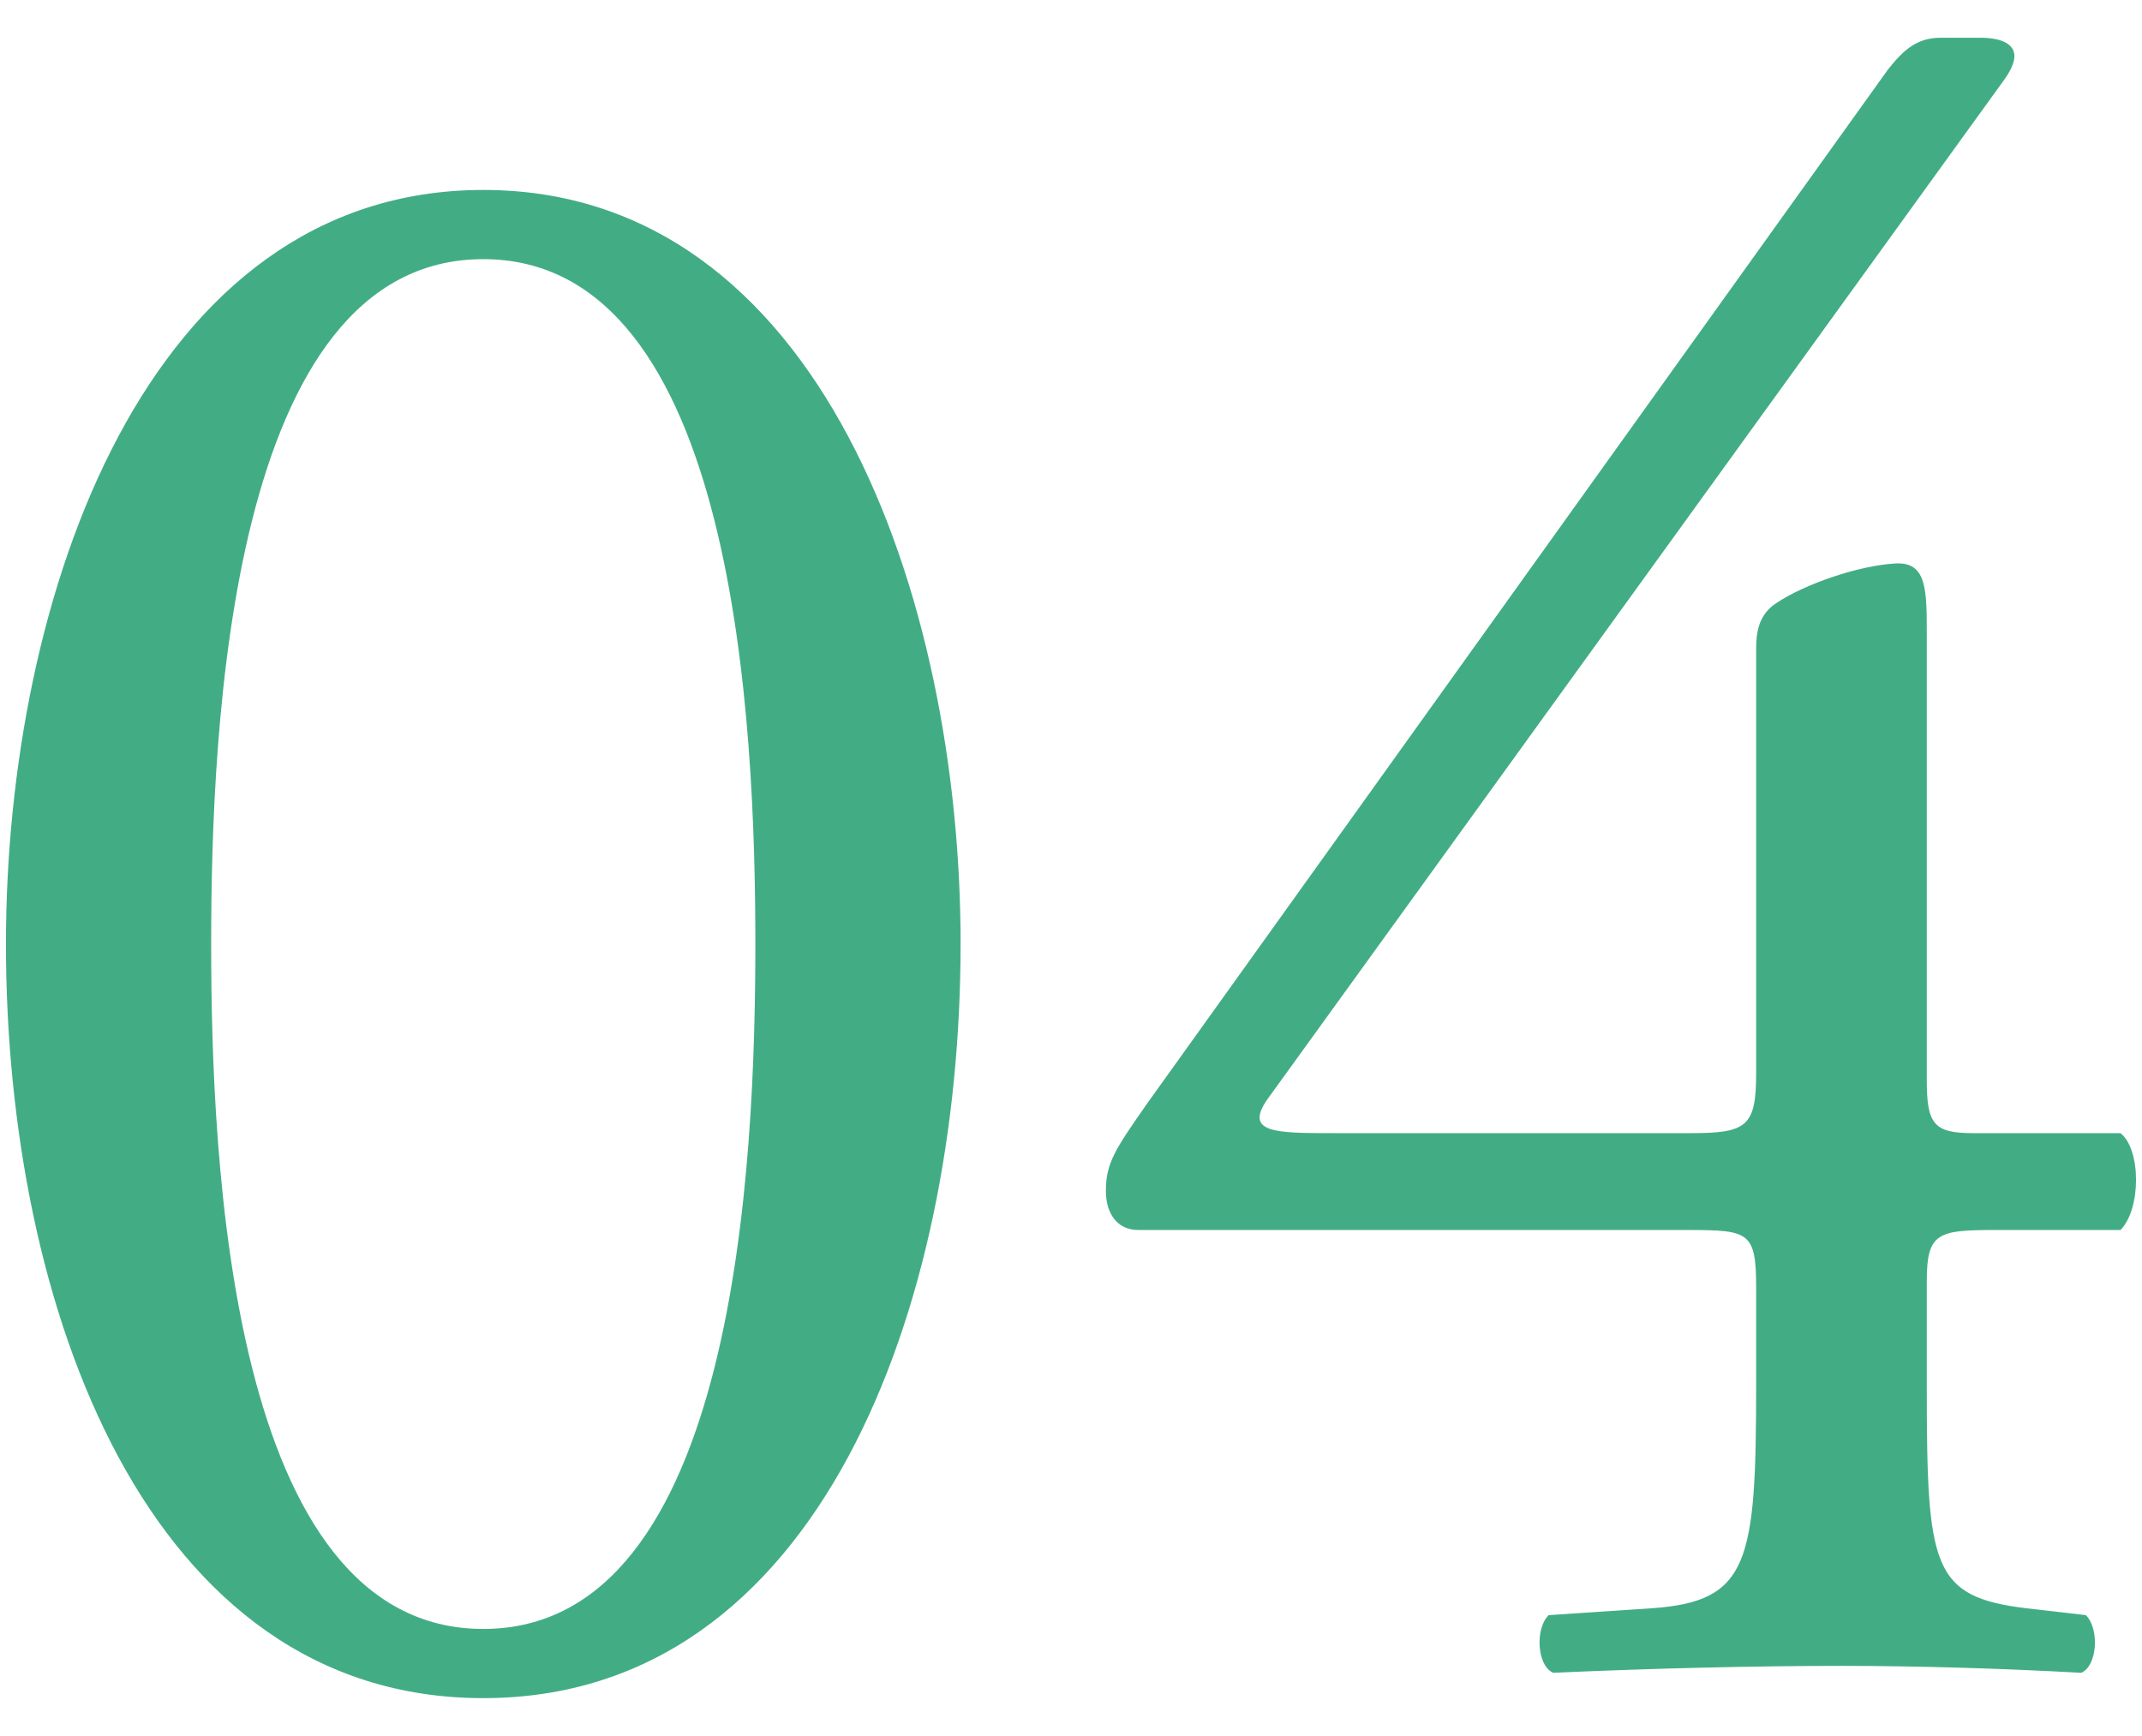 <?xml version="1.0" encoding="UTF-8"?><svg id="_レイヤー_2" xmlns="http://www.w3.org/2000/svg" viewBox="0 0 116 94"><defs><style>.cls-1{fill:none;opacity:.5;}.cls-2{fill:#42ad84;}</style></defs><g id="_スライス"><g><rect class="cls-1" width="116" height="94"/><g><path class="cls-2" d="M52.021,51.121c0,19.606-7.617,40.835-25.85,40.835S.322,70.727,.322,51.121C.322,32.264,7.939,10.286,26.172,10.286s25.85,21.979,25.85,40.835Zm-40.585,0c0,11.739,.999,37.089,14.735,37.089s14.735-25.35,14.735-37.089c0-11.738-.999-37.088-14.735-37.088s-14.735,25.35-14.735,37.088Z"/><path class="cls-2" d="M61.638,66.605c-1.124,0-1.749-.874-1.749-2.123,0-1.498,.5-2.248,2.248-4.745L102.223,3.792c.874-1.124,1.623-1.748,2.872-1.748h2.123c1.249,0,1.873,.375,1.873,.999,0,.375-.25,.874-.624,1.374l-39.712,54.946c-1.498,1.998,.25,1.998,3.497,1.998h19.356c2.997,0,3.496-.375,3.496-3.247v-22.978c0-.874,.125-1.873,1.124-2.498,1.498-.999,4.371-1.998,6.369-2.123,1.748-.125,1.748,1.374,1.748,3.872v24.101c0,2.373,.374,2.873,2.497,2.873h7.992c1.124,.874,1.124,4.121,0,5.245h-6.743c-3.122,0-3.746,.125-3.746,2.748v5.62c0,9.865,.25,11.488,5.369,12.113l3.247,.375c.749,.75,.625,2.748-.25,3.122-4.495-.25-9.115-.375-12.987-.375-4.495,0-10.114,.125-15.609,.375-.874-.375-.999-2.373-.25-3.122l5.62-.375c5.244-.375,5.619-2.498,5.619-12.113v-5.245c0-2.997-.375-3.122-3.621-3.122h-29.846Z"/></g></g></g></svg>